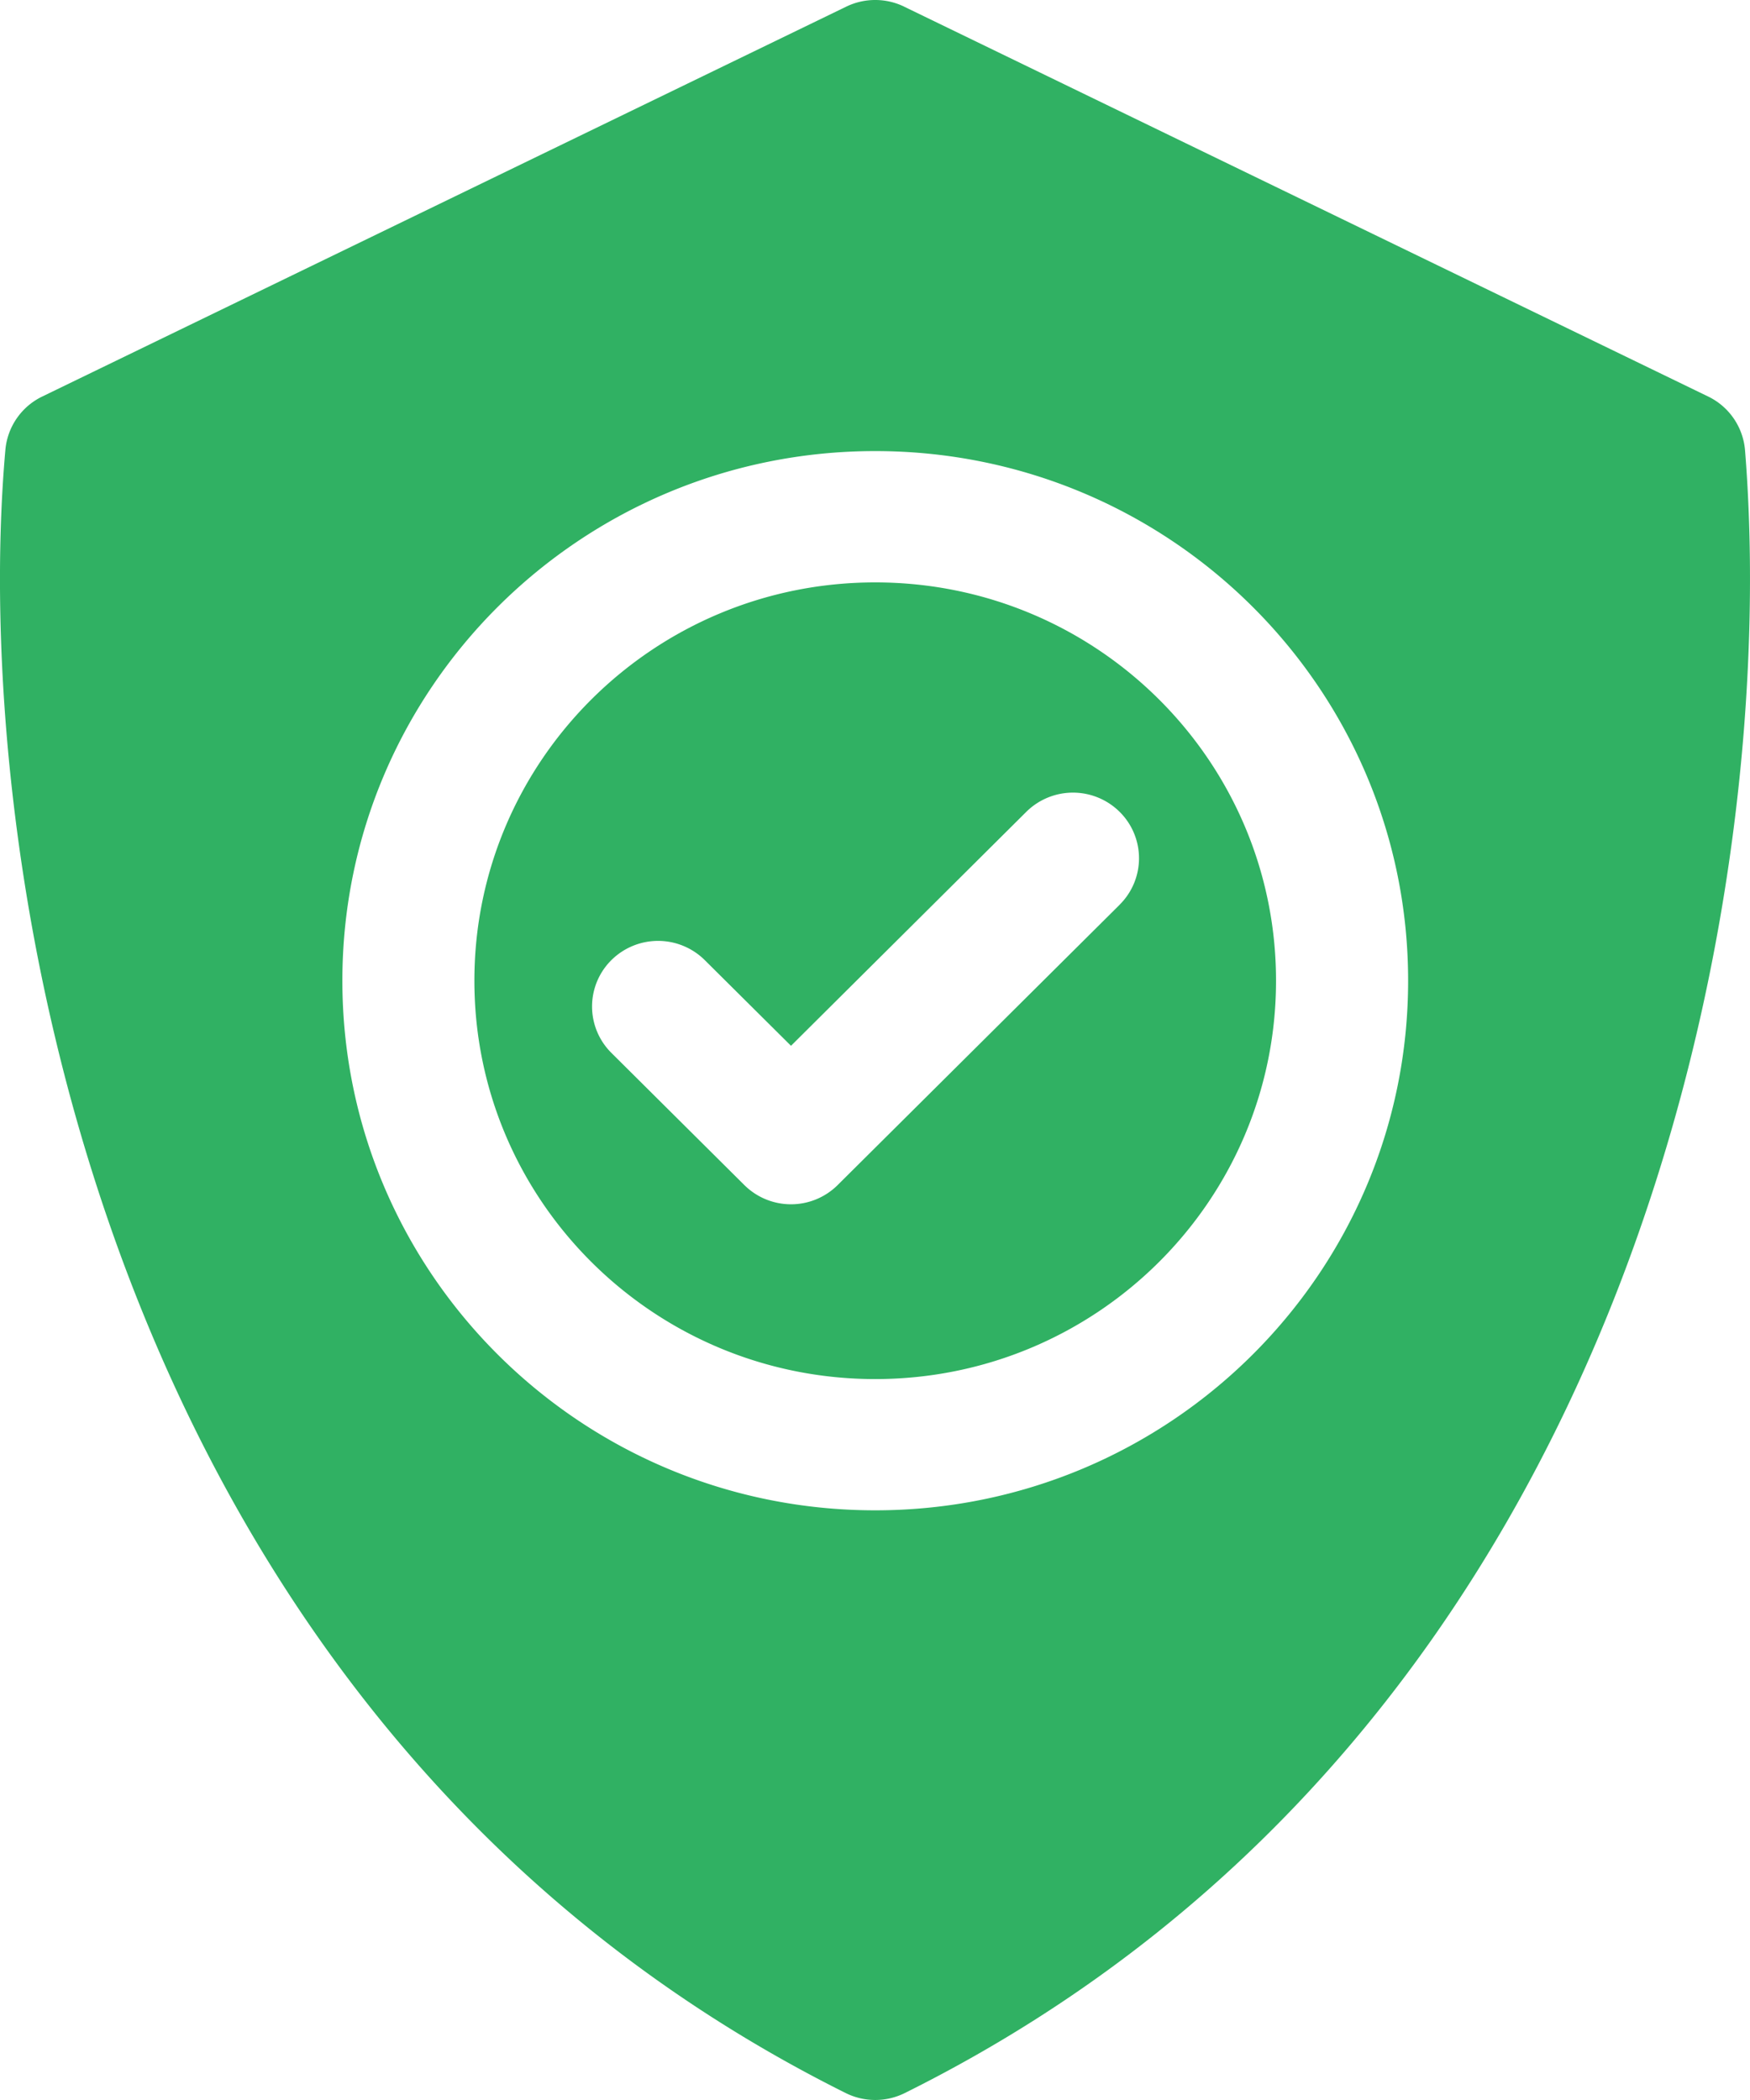 <svg width="25" height="30" fill="none" xmlns="http://www.w3.org/2000/svg"><path fill-rule="evenodd" clip-rule="evenodd" d="M12.917.095a.949.949 0 0 0-.828 0L.603 5.665a.938.938 0 0 0-.526.76c-.25 2.81.05 7.302 1.744 11.771 1.7 4.483 4.826 8.995 10.259 11.704a.948.948 0 0 0 .845.001c5.306-2.637 8.433-7 10.166-11.431 1.727-4.418 2.087-8.946 1.838-12.038a.938.938 0 0 0-.526-.767L12.916.095ZM6.777 14.01c0-3.143 2.564-5.69 5.726-5.69s5.726 2.547 5.726 5.69c0 3.143-2.564 5.691-5.726 5.691s-5.726-2.548-5.726-5.69Zm5.726-7.566c-4.204 0-7.612 3.388-7.612 7.566 0 4.179 3.408 7.566 7.612 7.566 4.204 0 7.613-3.387 7.613-7.566 0-4.178-3.409-7.566-7.613-7.566Zm3.492 6.48a.933.933 0 0 0 0-1.326.947.947 0 0 0-1.334 0L11.3 14.94l-1.232-1.224a.947.947 0 0 0-1.334 0 .933.933 0 0 0 0 1.325l1.899 1.888a.946.946 0 0 0 1.334 0l4.029-4.005Z" fill="#30B163"/></svg>